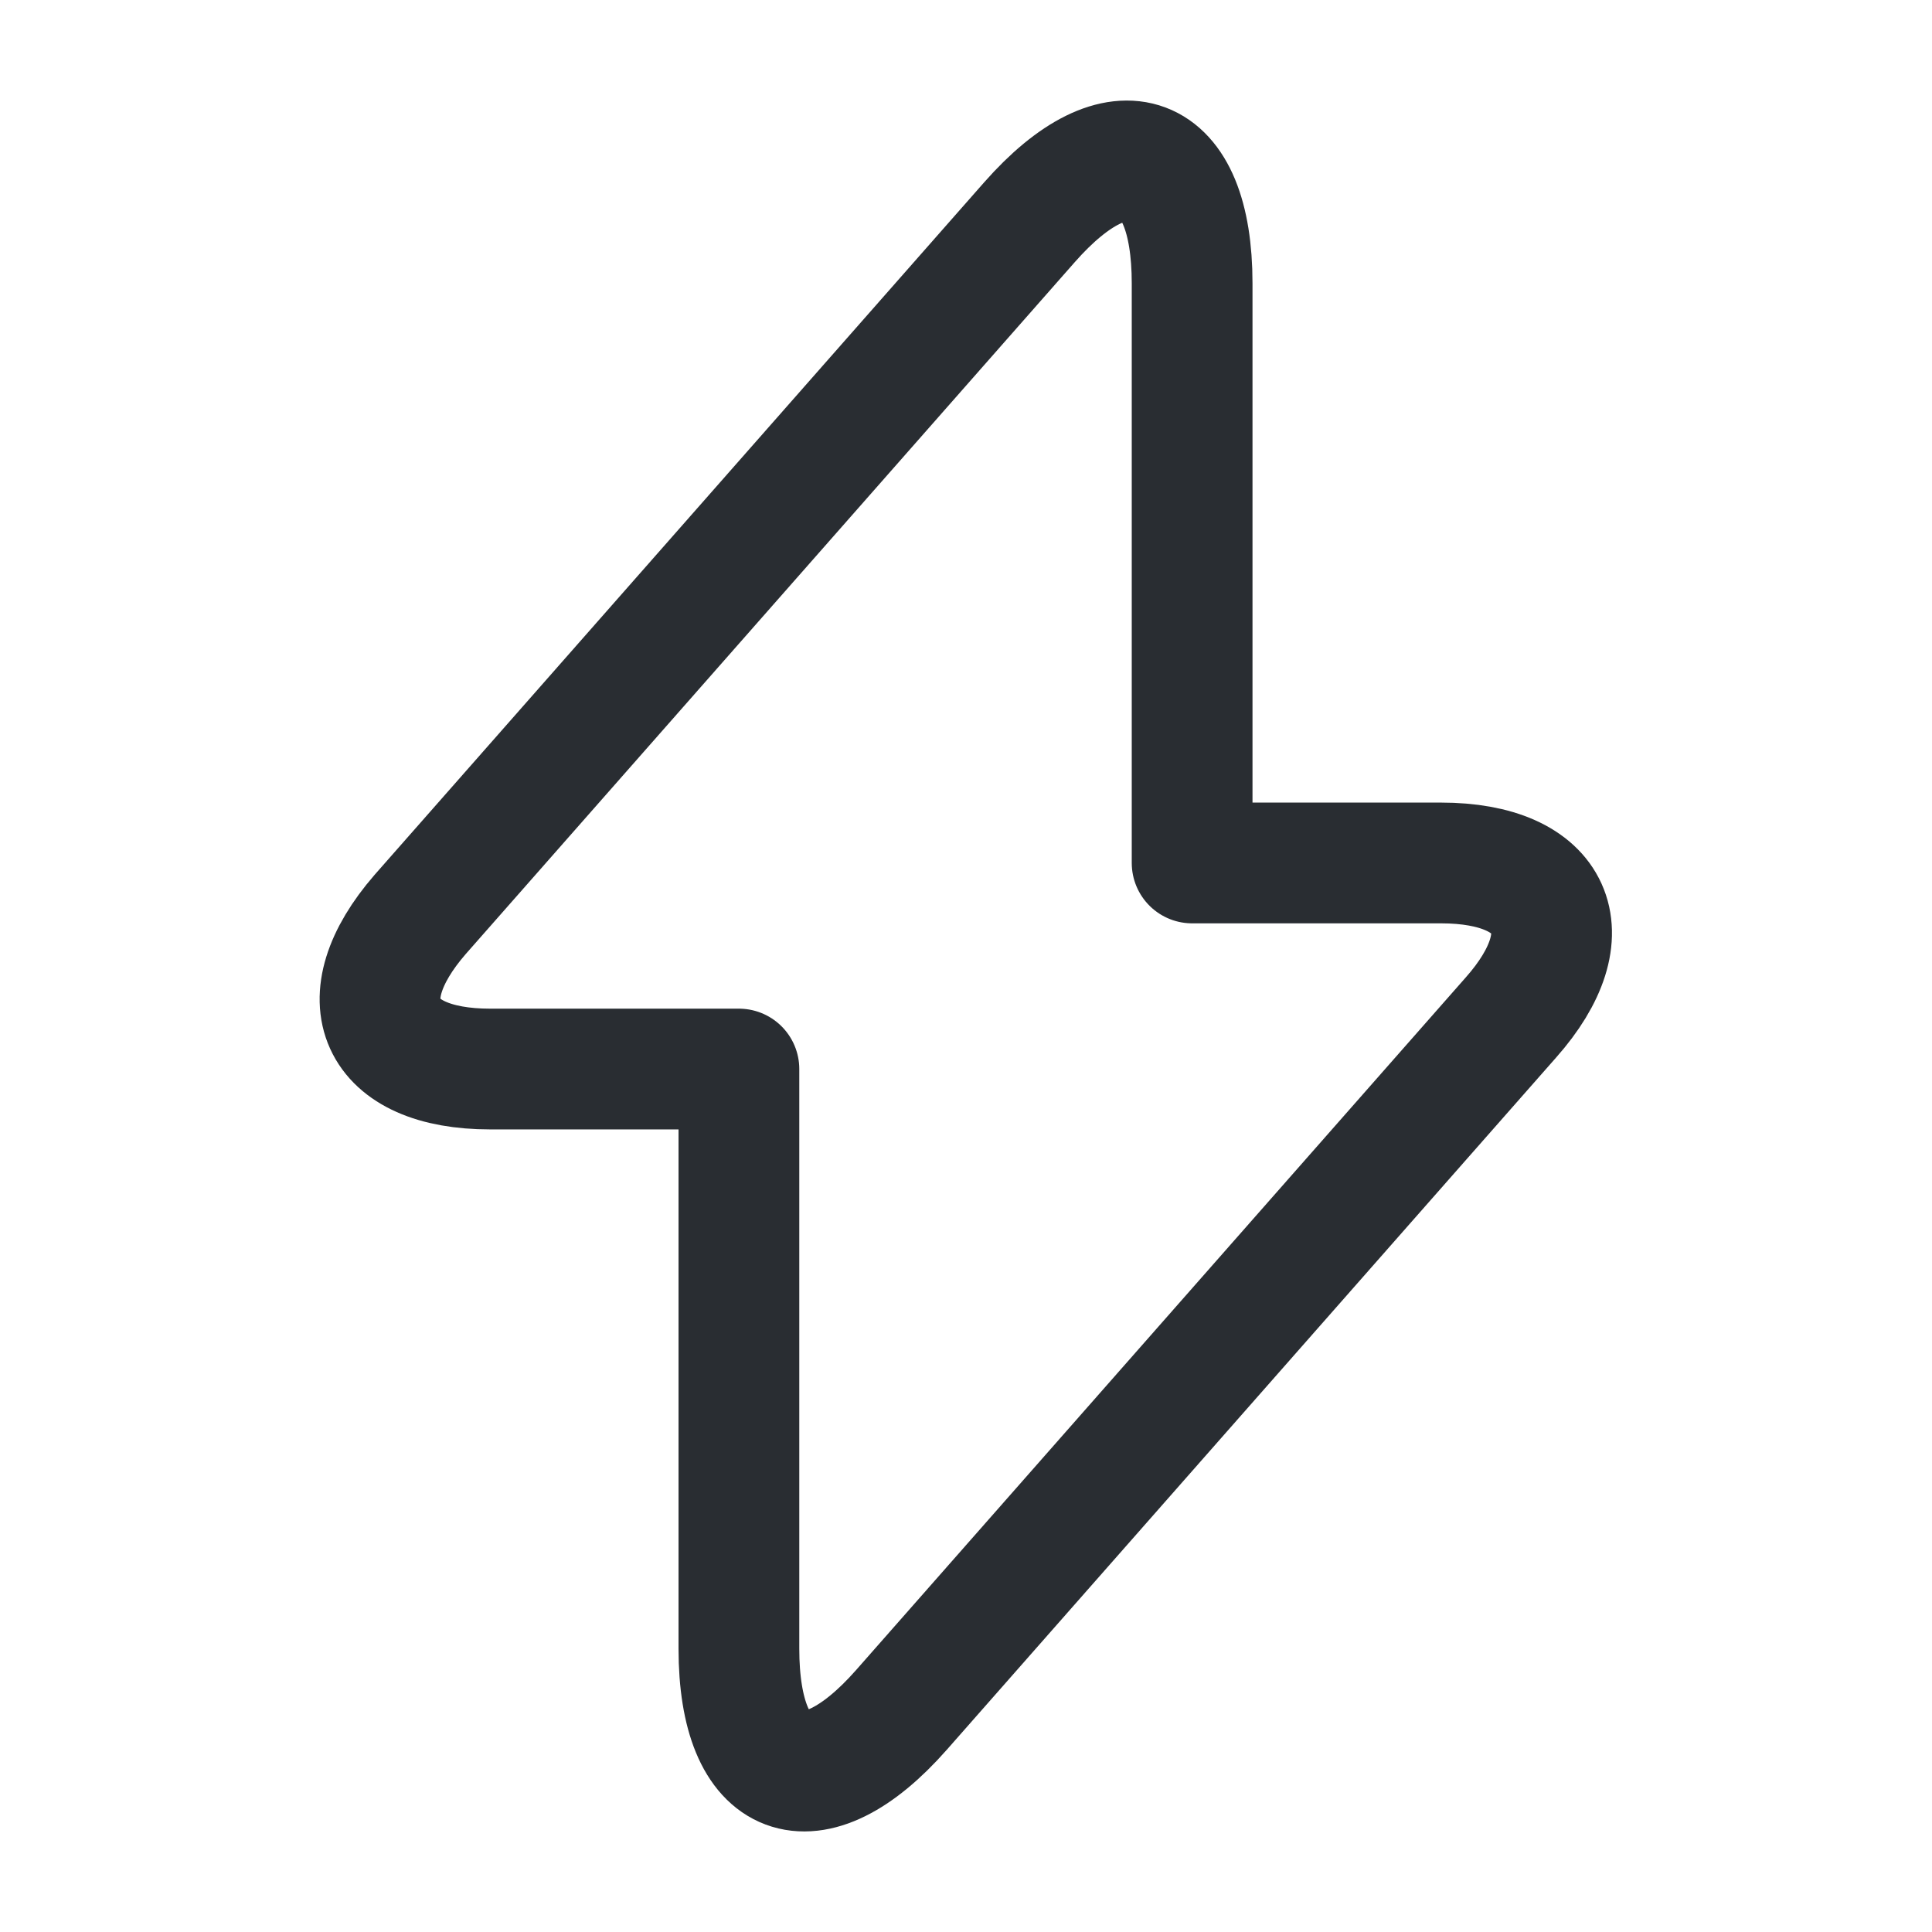 <?xml version="1.0" encoding="utf-8"?>
<svg width="800px" height="800px" viewBox="0 0 24 24" fill="none" xmlns="http://www.w3.org/2000/svg">
<path d="M6.089 13.28H9.179V20.48C9.179 22.16 10.089 22.5 11.199 21.24L18.769 12.64C19.699 11.59 19.309 10.72 17.899 10.72H14.809V3.52C14.809 1.84 13.899 1.5 12.789 2.76L5.219 11.36C4.299 12.42 4.689 13.28 6.089 13.28Z" stroke="#292D32" stroke-width="1.5" stroke-miterlimit="10" stroke-linecap="round" stroke-linejoin="round"/>
</svg>